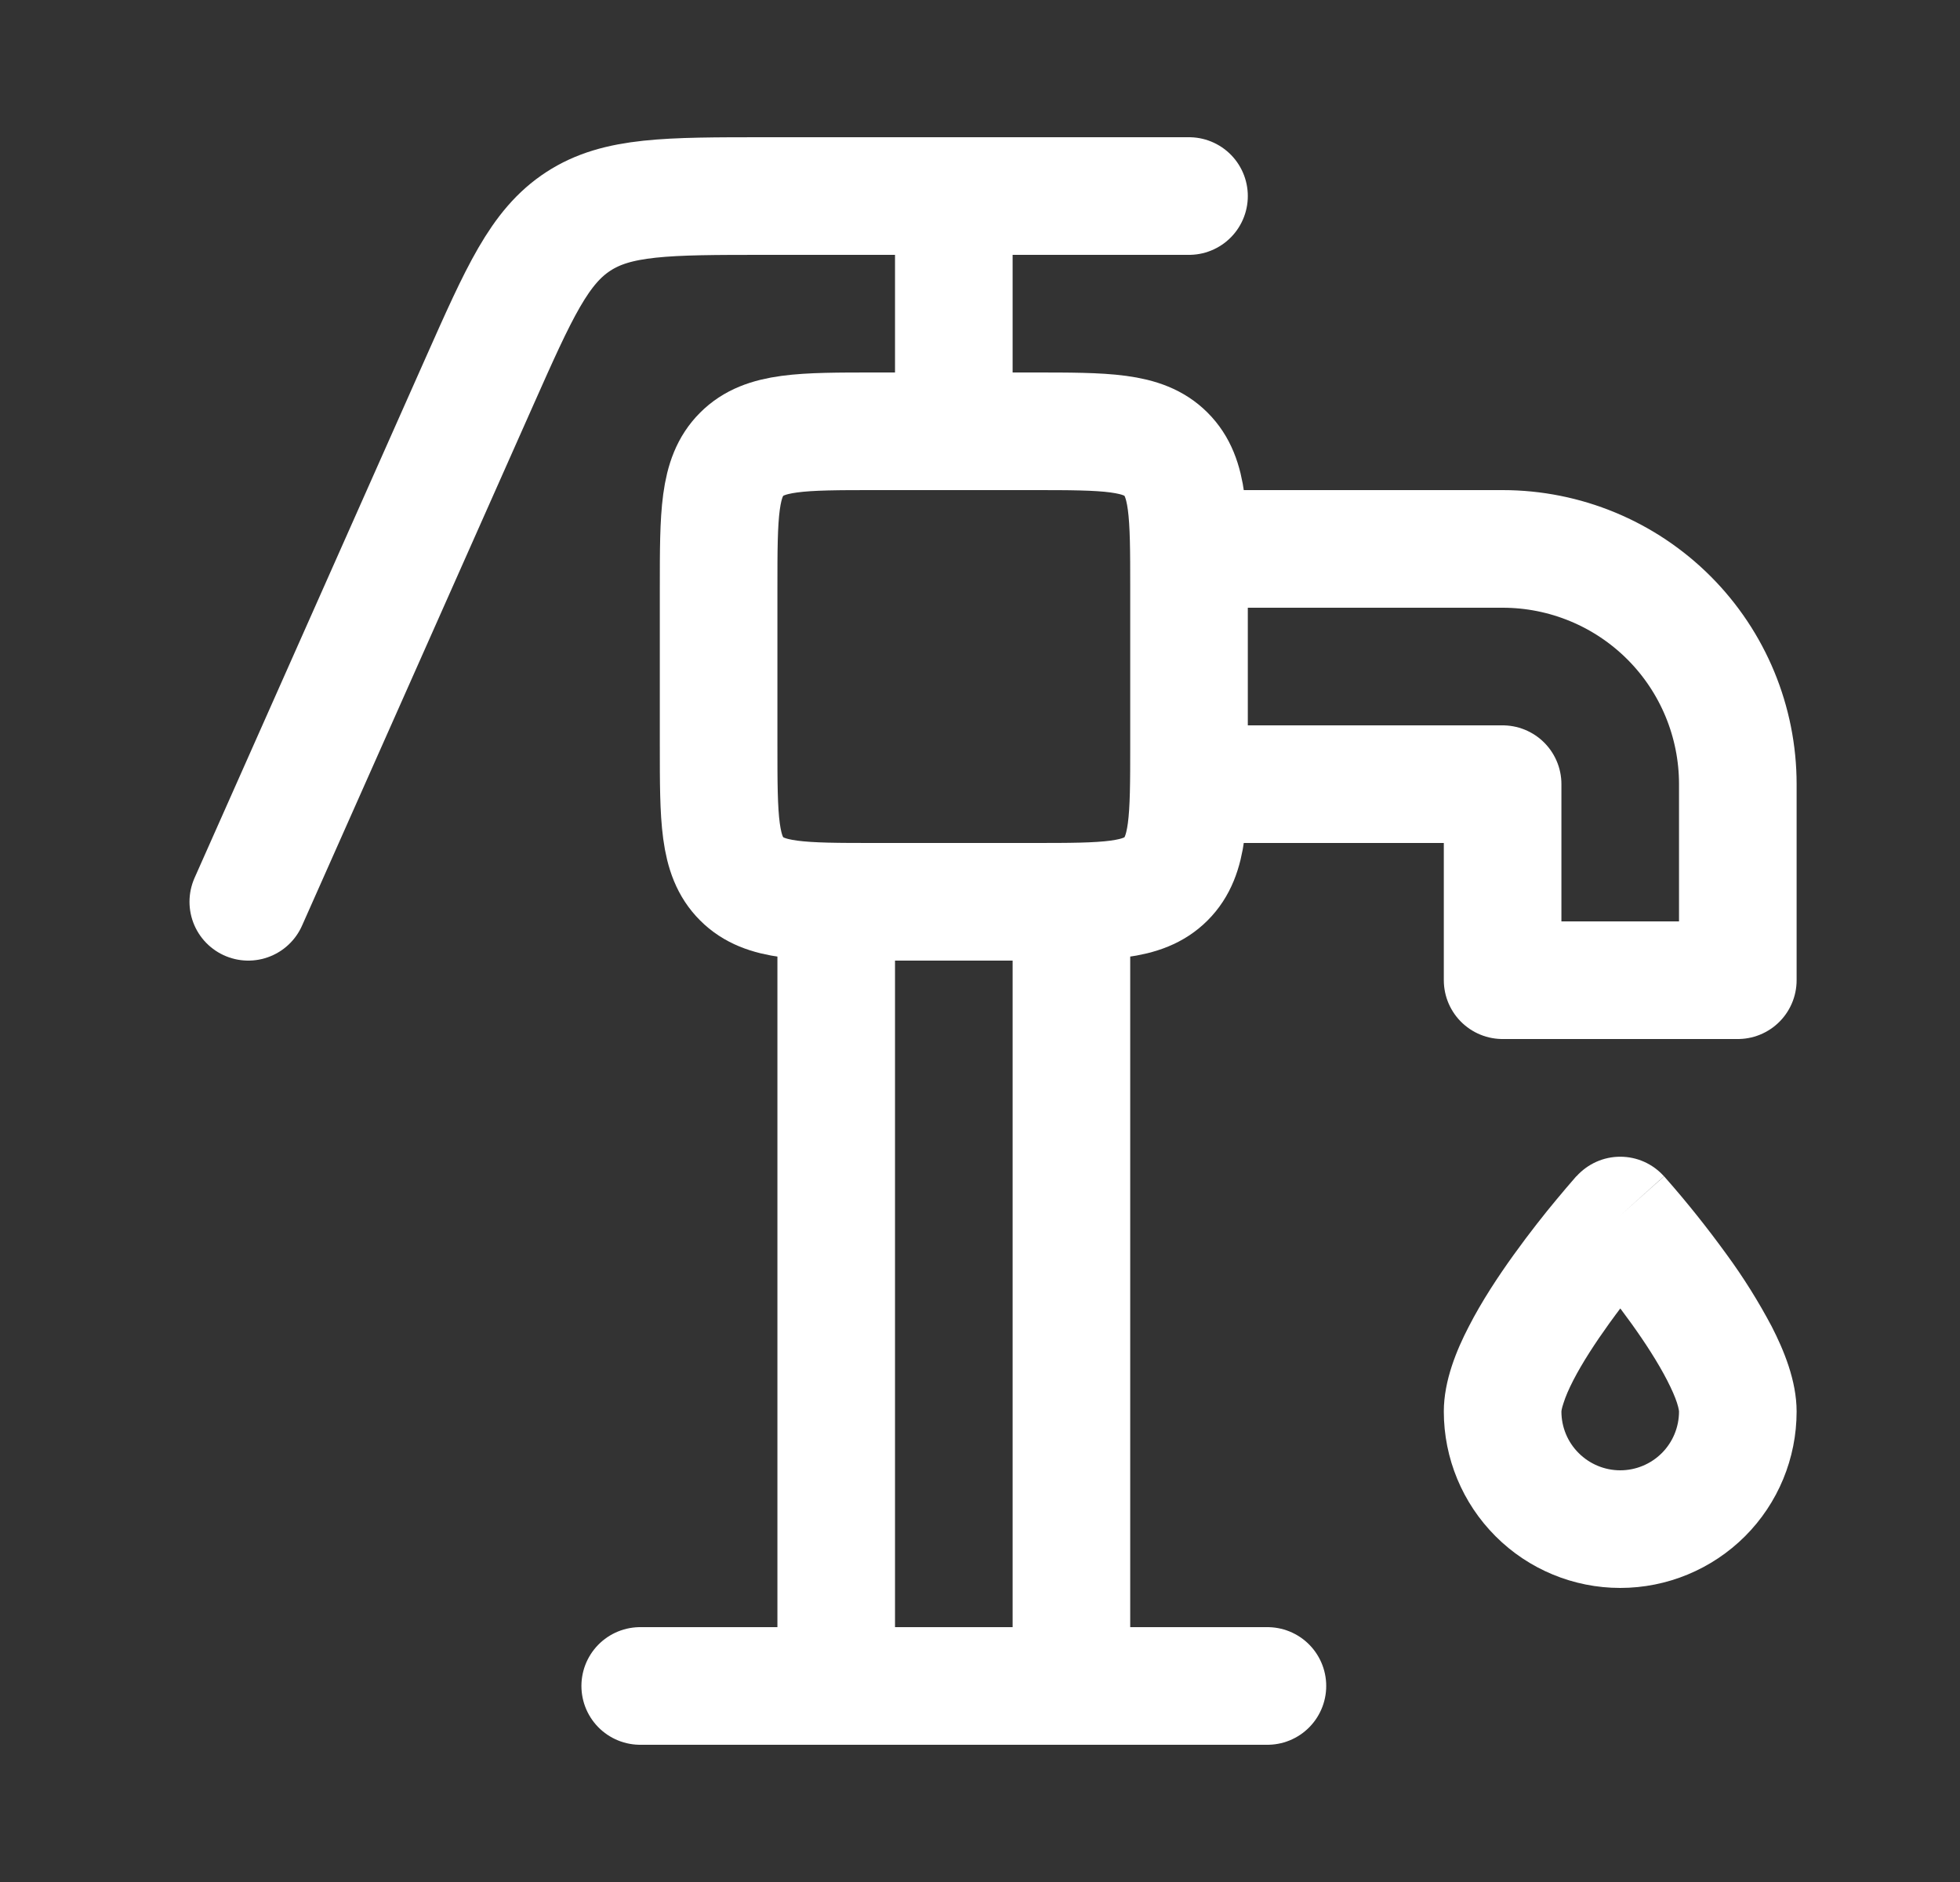 <svg width="25" height="24" viewBox="0 0 25 24" fill="none" xmlns="http://www.w3.org/2000/svg">
<rect x="0" y="0" width="25" height="24" fill="#333333" stroke="none"/>
<path d="M8.166 21.5H16.166M13.166 5.5H11.166C10.223 5.5 9.752 5.5 9.46 5.793C9.166 6.086 9.166 6.557 9.166 7.5V9.5C9.166 10.443 9.166 10.914 9.46 11.207C9.752 11.5 10.223 11.5 11.166 11.5H13.166C14.11 11.5 14.581 11.5 14.873 11.207C15.166 10.914 15.166 10.443 15.166 9.5V7.5C15.166 6.557 15.166 6.086 14.873 5.793C14.581 5.5 14.11 5.5 13.166 5.5ZM13.666 11.5H10.666V21.5H13.666V11.5ZM15.166 7H19.166C19.962 7 20.725 7.316 21.288 7.879C21.85 8.441 22.166 9.204 22.166 10V12.5H19.166V10H15.166V7Z" stroke="white" stroke-width="1.5" stroke-linecap="round" stroke-linejoin="round"/>
<path d="M15.166 2.5H9.767C8.505 2.5 7.873 2.5 7.377 2.823C6.88 3.146 6.623 3.723 6.111 4.875L3.167 11.5" stroke="white" stroke-width="1.5" stroke-linecap="round" stroke-linejoin="round"/>
<path d="M20.666 15.5L21.224 15C21.154 14.922 21.068 14.859 20.972 14.816C20.876 14.773 20.772 14.751 20.666 14.751C20.561 14.751 20.457 14.773 20.361 14.816C20.265 14.859 20.179 14.922 20.108 15L20.666 15.5ZM21.416 18C21.416 18.199 21.337 18.39 21.197 18.53C21.056 18.671 20.865 18.75 20.666 18.75V20.25C21.263 20.25 21.835 20.013 22.258 19.591C22.68 19.169 22.916 18.597 22.916 18H21.416ZM20.666 18.75C20.468 18.75 20.277 18.671 20.136 18.53C19.995 18.39 19.916 18.199 19.916 18H18.416C18.416 18.597 18.654 19.169 19.076 19.591C19.497 20.013 20.07 20.25 20.666 20.25V18.75ZM19.916 18C19.916 18.003 19.916 17.969 19.944 17.889C19.968 17.812 20.009 17.716 20.067 17.603C20.184 17.376 20.349 17.123 20.526 16.877C20.741 16.579 20.97 16.292 21.212 16.015L21.221 16.003L21.224 16.001L20.666 15.5L20.108 15H20.107L20.102 15.005L20.087 15.022C20.009 15.112 19.931 15.203 19.855 15.295C19.706 15.473 19.509 15.722 19.308 16.001C19.11 16.276 18.898 16.597 18.735 16.916C18.582 17.21 18.416 17.605 18.416 18H19.916ZM20.666 15.5L20.108 16L20.11 16.003L20.12 16.015C20.19 16.093 20.257 16.172 20.323 16.253C20.456 16.413 20.634 16.634 20.808 16.877C20.985 17.123 21.148 17.376 21.265 17.603C21.323 17.716 21.365 17.812 21.39 17.889C21.416 17.969 21.416 18.003 21.416 18H22.916C22.916 17.605 22.75 17.212 22.599 16.917C22.43 16.598 22.239 16.292 22.026 16.001C21.781 15.663 21.521 15.336 21.245 15.023L21.23 15.006L21.227 15L20.666 15.5Z" fill="white"/>
<path d="M12.166 2.5V5.5" stroke="white" stroke-width="1.5" stroke-linecap="round" stroke-linejoin="round"/>
</svg>
